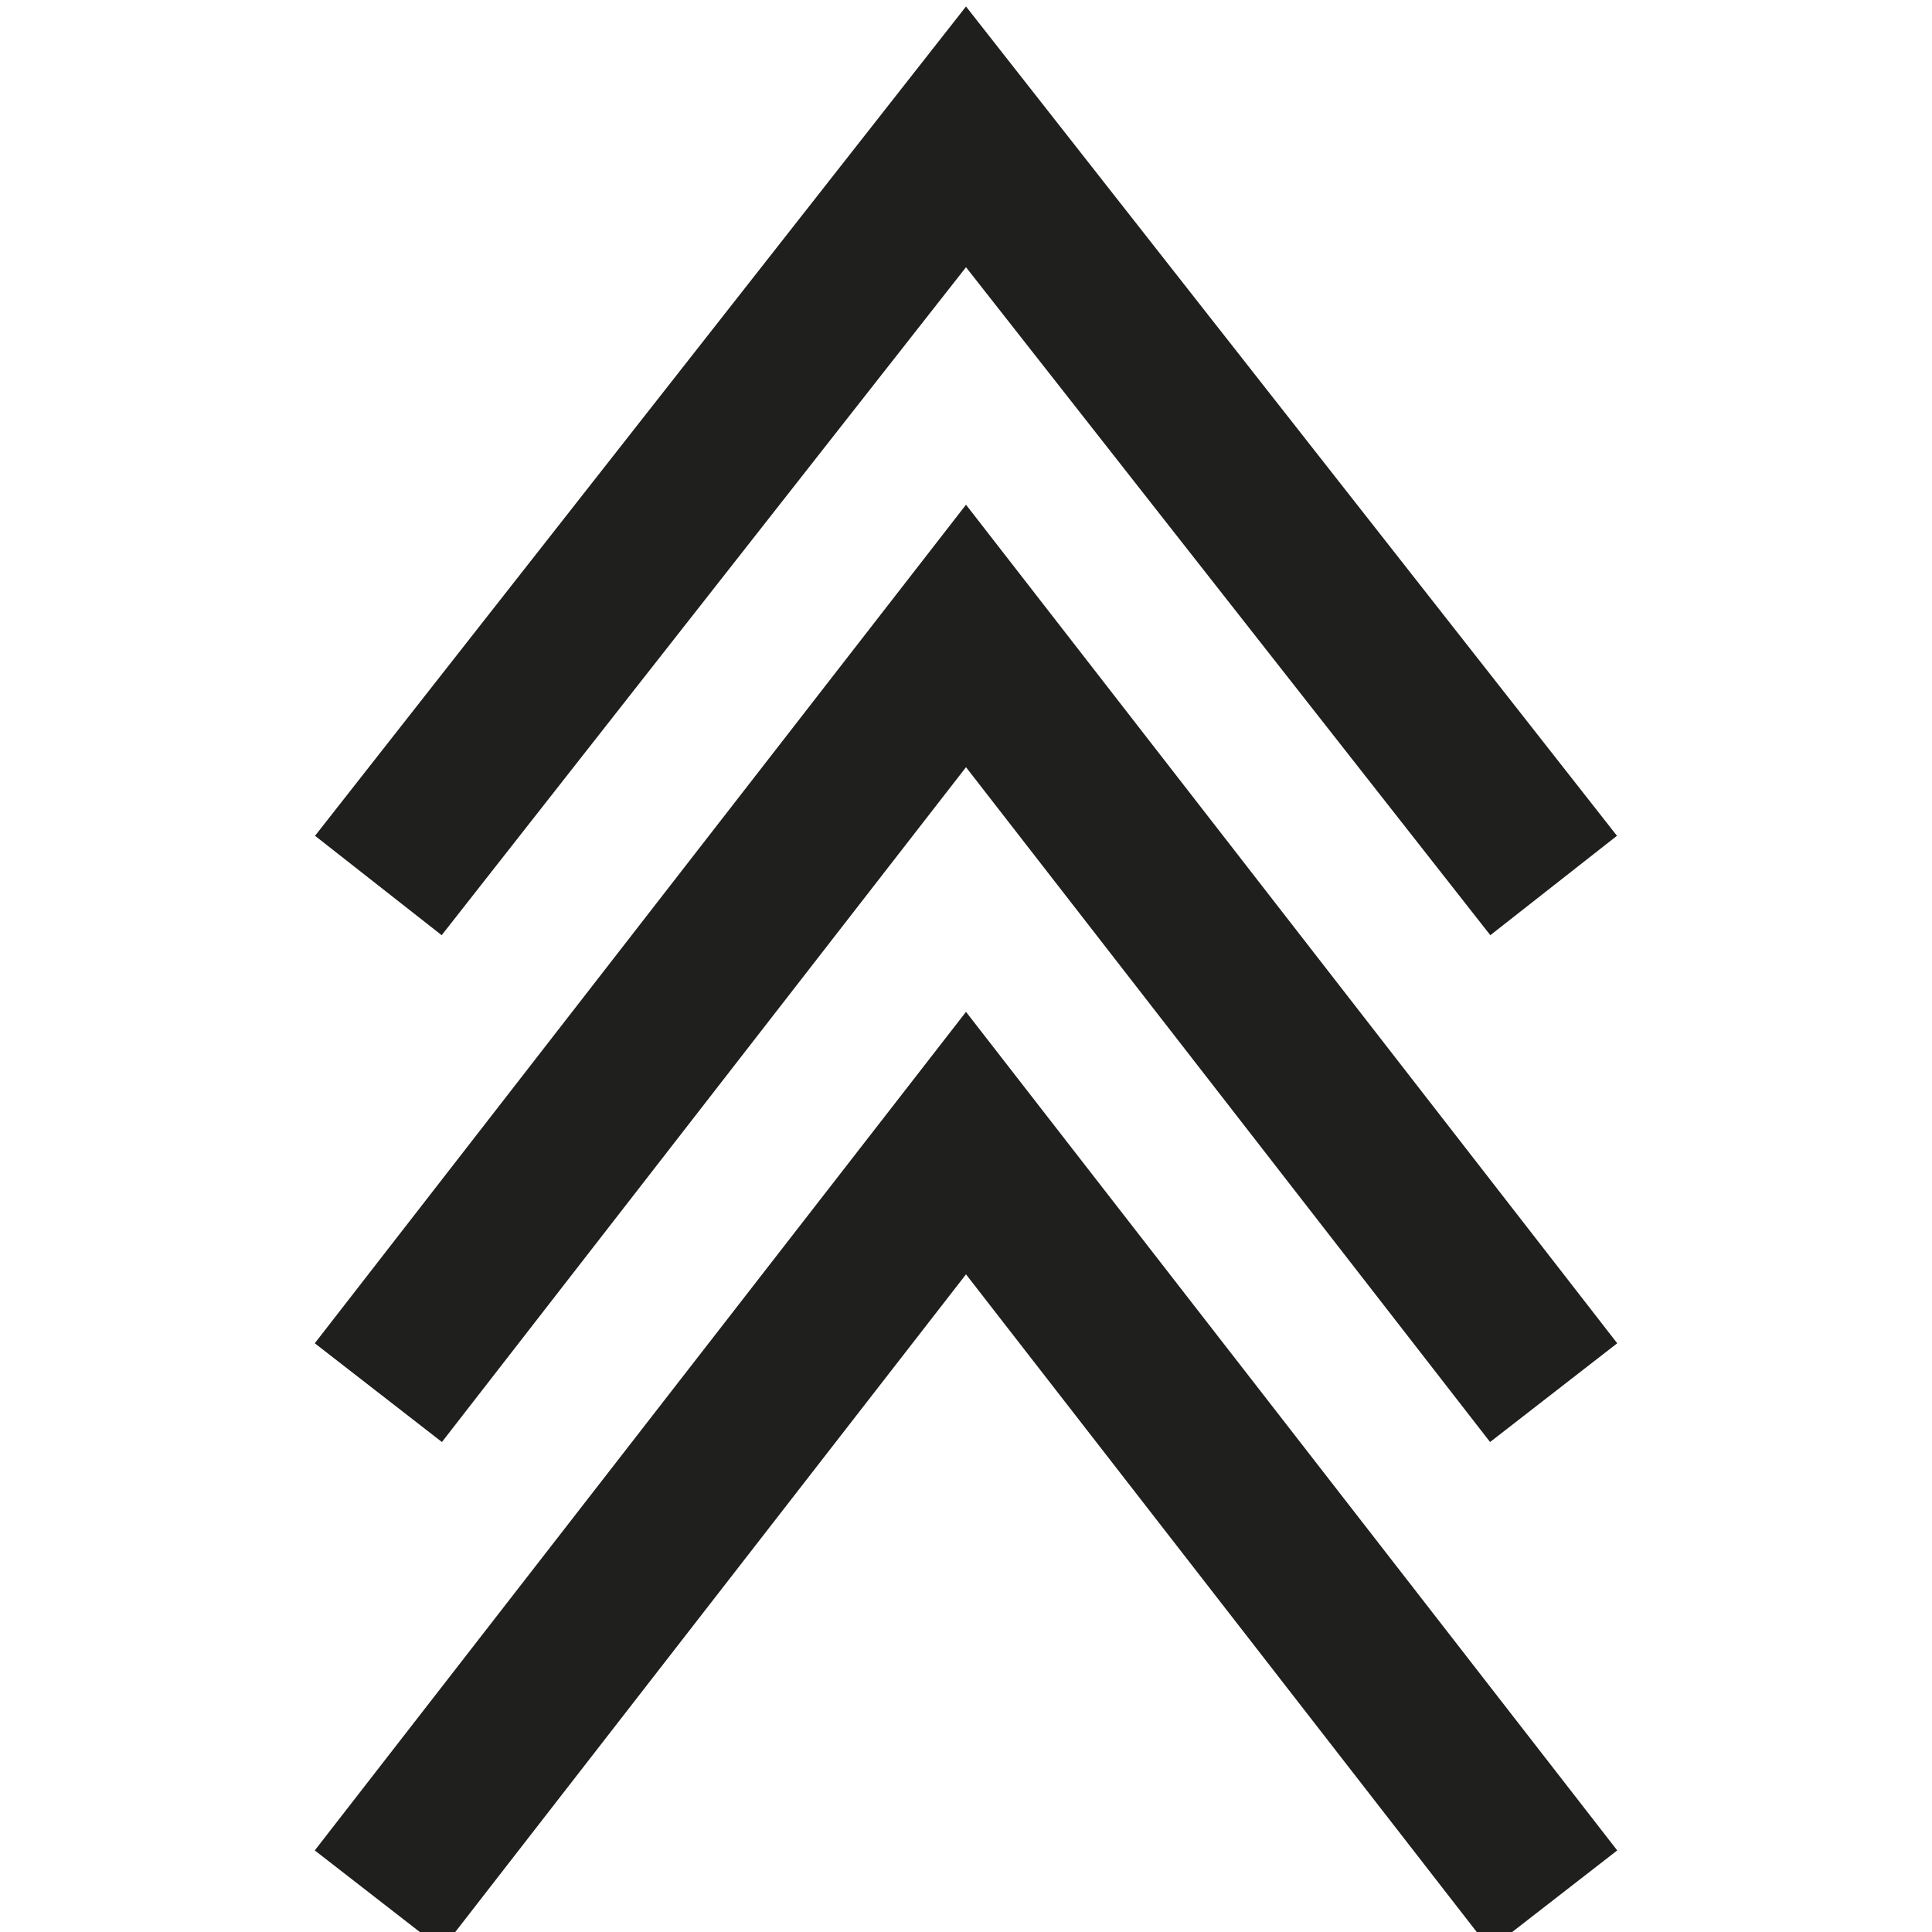 <?xml version="1.0" encoding="UTF-8"?>
<!-- Generator: Adobe Illustrator 25.0.0, SVG Export Plug-In . SVG Version: 6.00 Build 0)  -->
<svg xmlns="http://www.w3.org/2000/svg" xmlns:xlink="http://www.w3.org/1999/xlink" version="1.1" id="Ebene_1" x="0px" y="0px" viewBox="0 0 24 24" style="enable-background:new 0 0 24 24;" xml:space="preserve">
<style type="text/css">
	.st0{fill:none;stroke:#1F201E;stroke-width:2;stroke-miterlimit:10;}
	.st1{fill:none;stroke:#1F201E;stroke-width:2;stroke-linecap:round;stroke-miterlimit:10;}
	.st2{fill:#1F201E;}
	.st3{fill:none;stroke:#1F201E;stroke-width:1.5;stroke-miterlimit:10;}
</style>
<polyline class="st0" points="19.3,17.3 12,7.9 4.7,17.3 "></polyline>
<polyline class="st0" points="19.3,11 12,1.7 4.7,11 "></polyline>
<polyline class="st0" points="19.3,23.6 12,14.2 4.7,23.6 "></polyline>
</svg>
